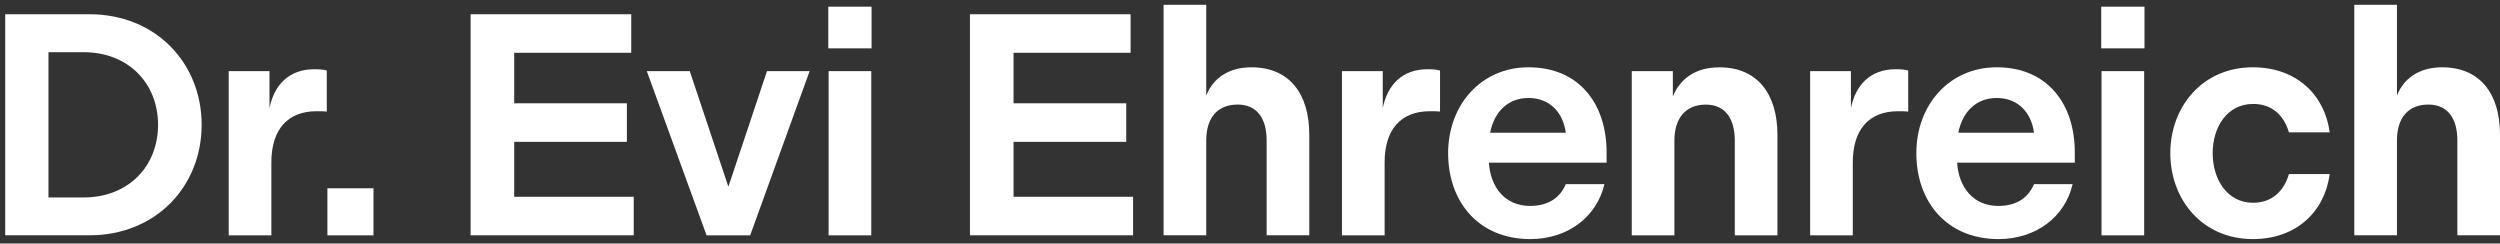 <svg width="308" height="30" viewBox="0 0 308 30" fill="none" xmlns="http://www.w3.org/2000/svg">
<rect x="0" y="0" width="308" height="30" fill="#333333" stroke="none"/>
<path d="M0.641 1.756H11.034C19.165 1.756 24.842 7.747 24.842 15.372C24.842 22.997 19.165 28.988 11.034 28.988H0.641V1.756ZM10.306 24.326C15.829 24.326 19.472 20.474 19.472 15.378C19.472 10.281 15.829 6.43 10.306 6.43H5.972V24.326H10.306Z" fill="white"/>
<path d="M28.178 8.764H33.203V13.316C33.778 10.476 35.581 8.53 38.726 8.53C39.301 8.53 39.876 8.569 40.26 8.686V13.743C39.876 13.704 39.493 13.704 38.994 13.704C35.466 13.704 33.433 15.922 33.433 20.007V28.994H28.178V8.764Z" fill="white"/>
<path d="M40.337 23.197H46.013V28.994H40.337V23.197Z" fill="white"/>
<path d="M57.979 1.756H77.769V6.502H63.349V12.727H77.233V17.473H63.349V24.242H78.076V28.988H57.979V1.756Z" fill="white"/>
<path d="M79.687 8.764H84.98L89.736 23.003L94.492 8.764H99.746L92.421 28.994H87.051L79.687 8.764Z" fill="white"/>
<path d="M102.047 0.822H107.378V5.957H102.047V0.822ZM102.086 8.764H107.34V28.994H102.086V8.764Z" fill="white"/>
<path d="M119.498 1.756H139.288V6.502H124.868V12.727H138.751V17.473H124.868V24.242H139.595V28.988H119.498V1.756Z" fill="white"/>
<path d="M143.354 0.588H148.608V11.793C149.414 9.653 151.37 8.291 154.17 8.291C158.887 8.291 161.303 11.598 161.303 16.578V28.988H156.049V17.278C156.049 14.749 154.975 12.882 152.482 12.882C149.989 12.882 148.608 14.516 148.608 17.317V28.988H143.354V0.588Z" fill="white"/>
<path d="M165.33 8.764H170.355V13.316C170.93 10.476 172.733 8.53 175.878 8.53C176.453 8.53 177.028 8.569 177.412 8.686V13.743C177.028 13.704 176.645 13.704 176.146 13.704C172.618 13.704 170.585 15.922 170.585 20.007V28.994H165.33V8.764Z" fill="white"/>
<path d="M188.304 8.291C194.632 8.291 197.931 12.882 197.931 18.757V20.041H183.433C183.625 23.075 185.428 25.37 188.496 25.37C190.951 25.37 192.255 24.203 192.907 22.686H197.662C196.742 26.693 193.175 29.455 188.534 29.455C182.129 29.455 178.409 24.826 178.409 18.873C178.409 12.921 182.474 8.291 188.304 8.291ZM192.907 16.35C192.561 13.822 190.912 12.071 188.304 12.071C185.696 12.071 184.047 13.899 183.587 16.35H192.907Z" fill="white"/>
<path d="M201.032 8.764H206.095V11.876C207.015 9.697 208.856 8.297 211.848 8.297C216.565 8.297 218.981 11.643 218.981 16.622V28.994H213.727V17.323C213.727 14.755 212.653 12.888 210.16 12.888C207.667 12.888 206.286 14.56 206.286 17.323V28.994H201.032V8.764Z" fill="white"/>
<path d="M223.009 8.764H228.033V13.316C228.608 10.476 230.411 8.53 233.556 8.53C234.131 8.53 234.706 8.569 235.09 8.686V13.743C234.706 13.704 234.323 13.704 233.824 13.704C230.296 13.704 228.263 15.922 228.263 20.007V28.994H223.009V8.764Z" fill="white"/>
<path d="M245.988 8.291C252.316 8.291 255.614 12.882 255.614 18.757V20.041H241.117C241.309 23.075 243.111 25.37 246.18 25.37C248.634 25.37 249.938 24.203 250.59 22.686H255.346C254.426 26.693 250.859 29.455 246.218 29.455C239.813 29.455 236.093 24.826 236.093 18.873C236.093 12.921 240.158 8.291 245.988 8.291ZM250.59 16.35C250.245 13.822 248.596 12.071 245.988 12.071C243.38 12.071 241.731 13.899 241.27 16.35H250.59Z" fill="white"/>
<path d="M258.869 0.822H264.2V5.957H258.869V0.822ZM258.907 8.764H264.162V28.994H258.907V8.764Z" fill="white"/>
<path d="M277.547 8.291C282.917 8.291 286.407 11.676 287.02 16.306H281.996C281.421 14.322 280.002 12.804 277.586 12.804C274.364 12.804 272.6 15.683 272.6 18.873C272.6 22.064 274.364 24.981 277.586 24.981C280.002 24.981 281.421 23.425 281.996 21.441H287.02C286.407 26.071 282.917 29.455 277.547 29.455C271.334 29.455 267.383 24.592 267.383 18.873C267.383 13.155 271.334 8.291 277.547 8.291Z" fill="white"/>
<path d="M290.05 0.588H295.305V11.793C296.11 9.653 298.066 8.291 300.866 8.291C305.584 8.291 308 11.598 308 16.578V28.988H302.745V17.278C302.745 14.749 301.672 12.882 299.179 12.882C296.686 12.882 295.305 14.516 295.305 17.317V28.988H290.05V0.588Z" fill="white"/>
</svg>
